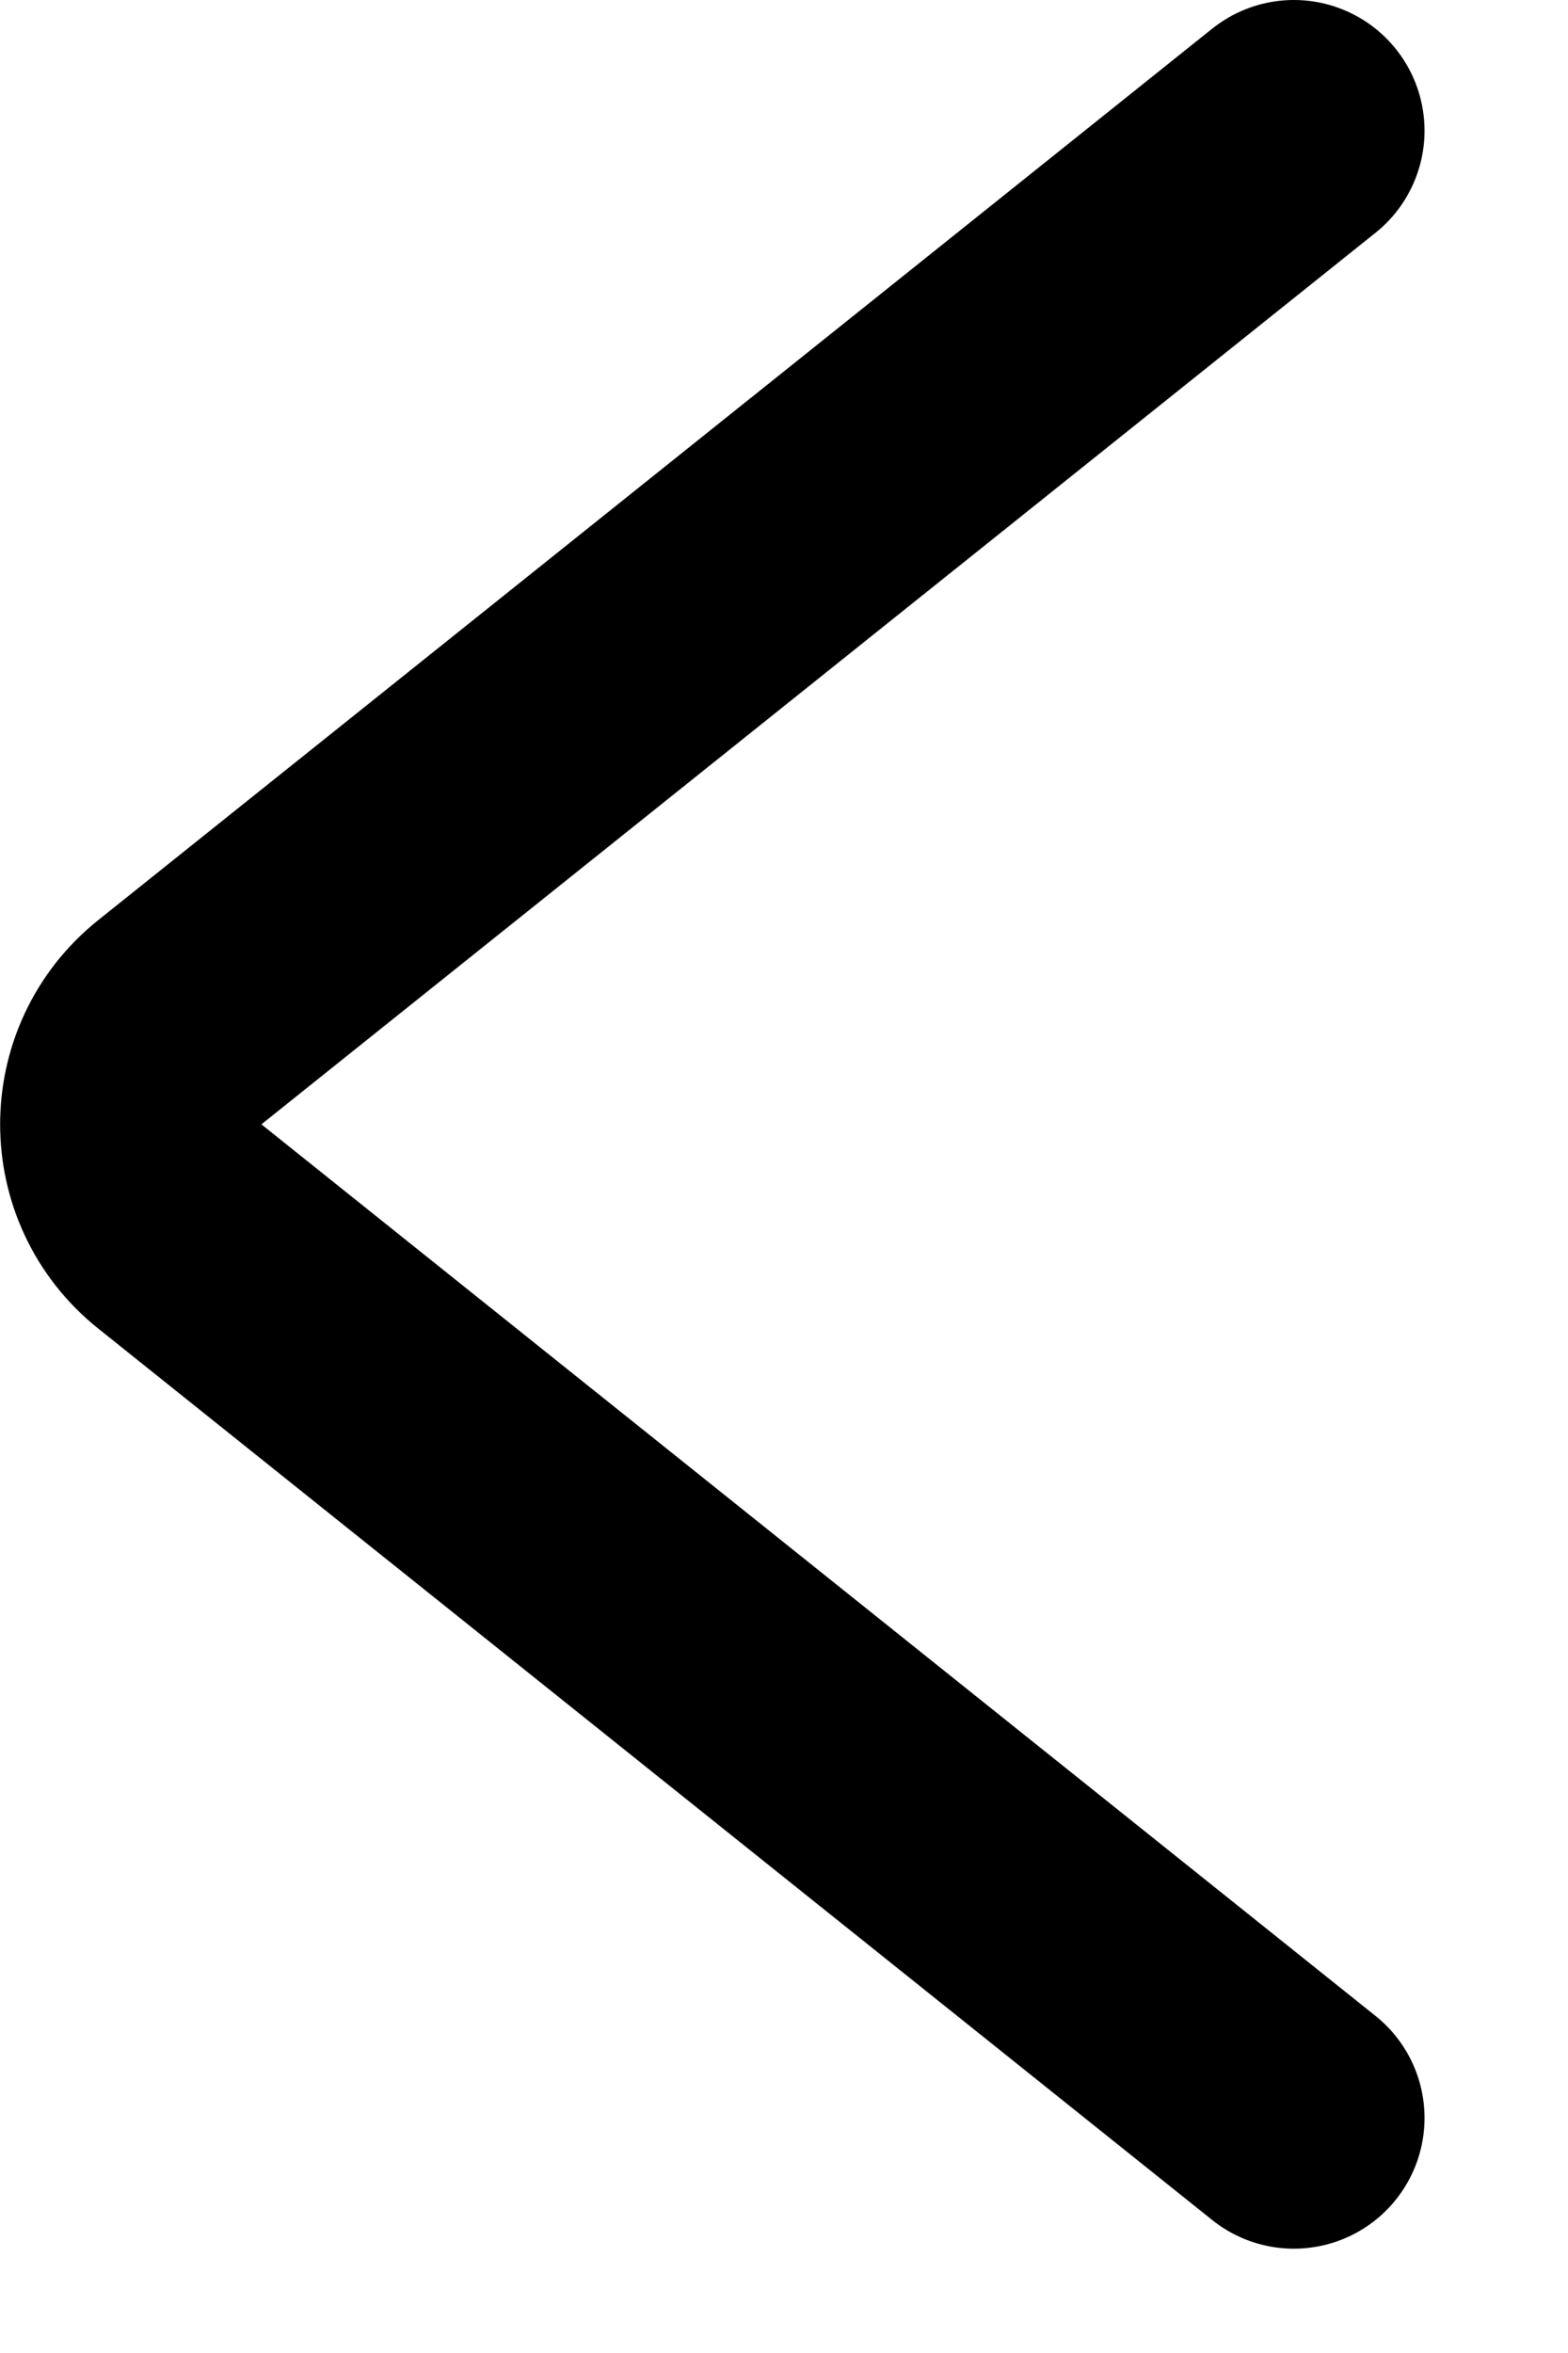 <svg width="6" height="9" viewBox="0 0 6 9" fill="none" xmlns="http://www.w3.org/2000/svg">
<path d="M4.951 0.5L0.688 3.91C0.438 4.11 0.438 4.491 0.688 4.691L4.951 8.101" stroke="black" stroke-linecap="round"/>
</svg>
